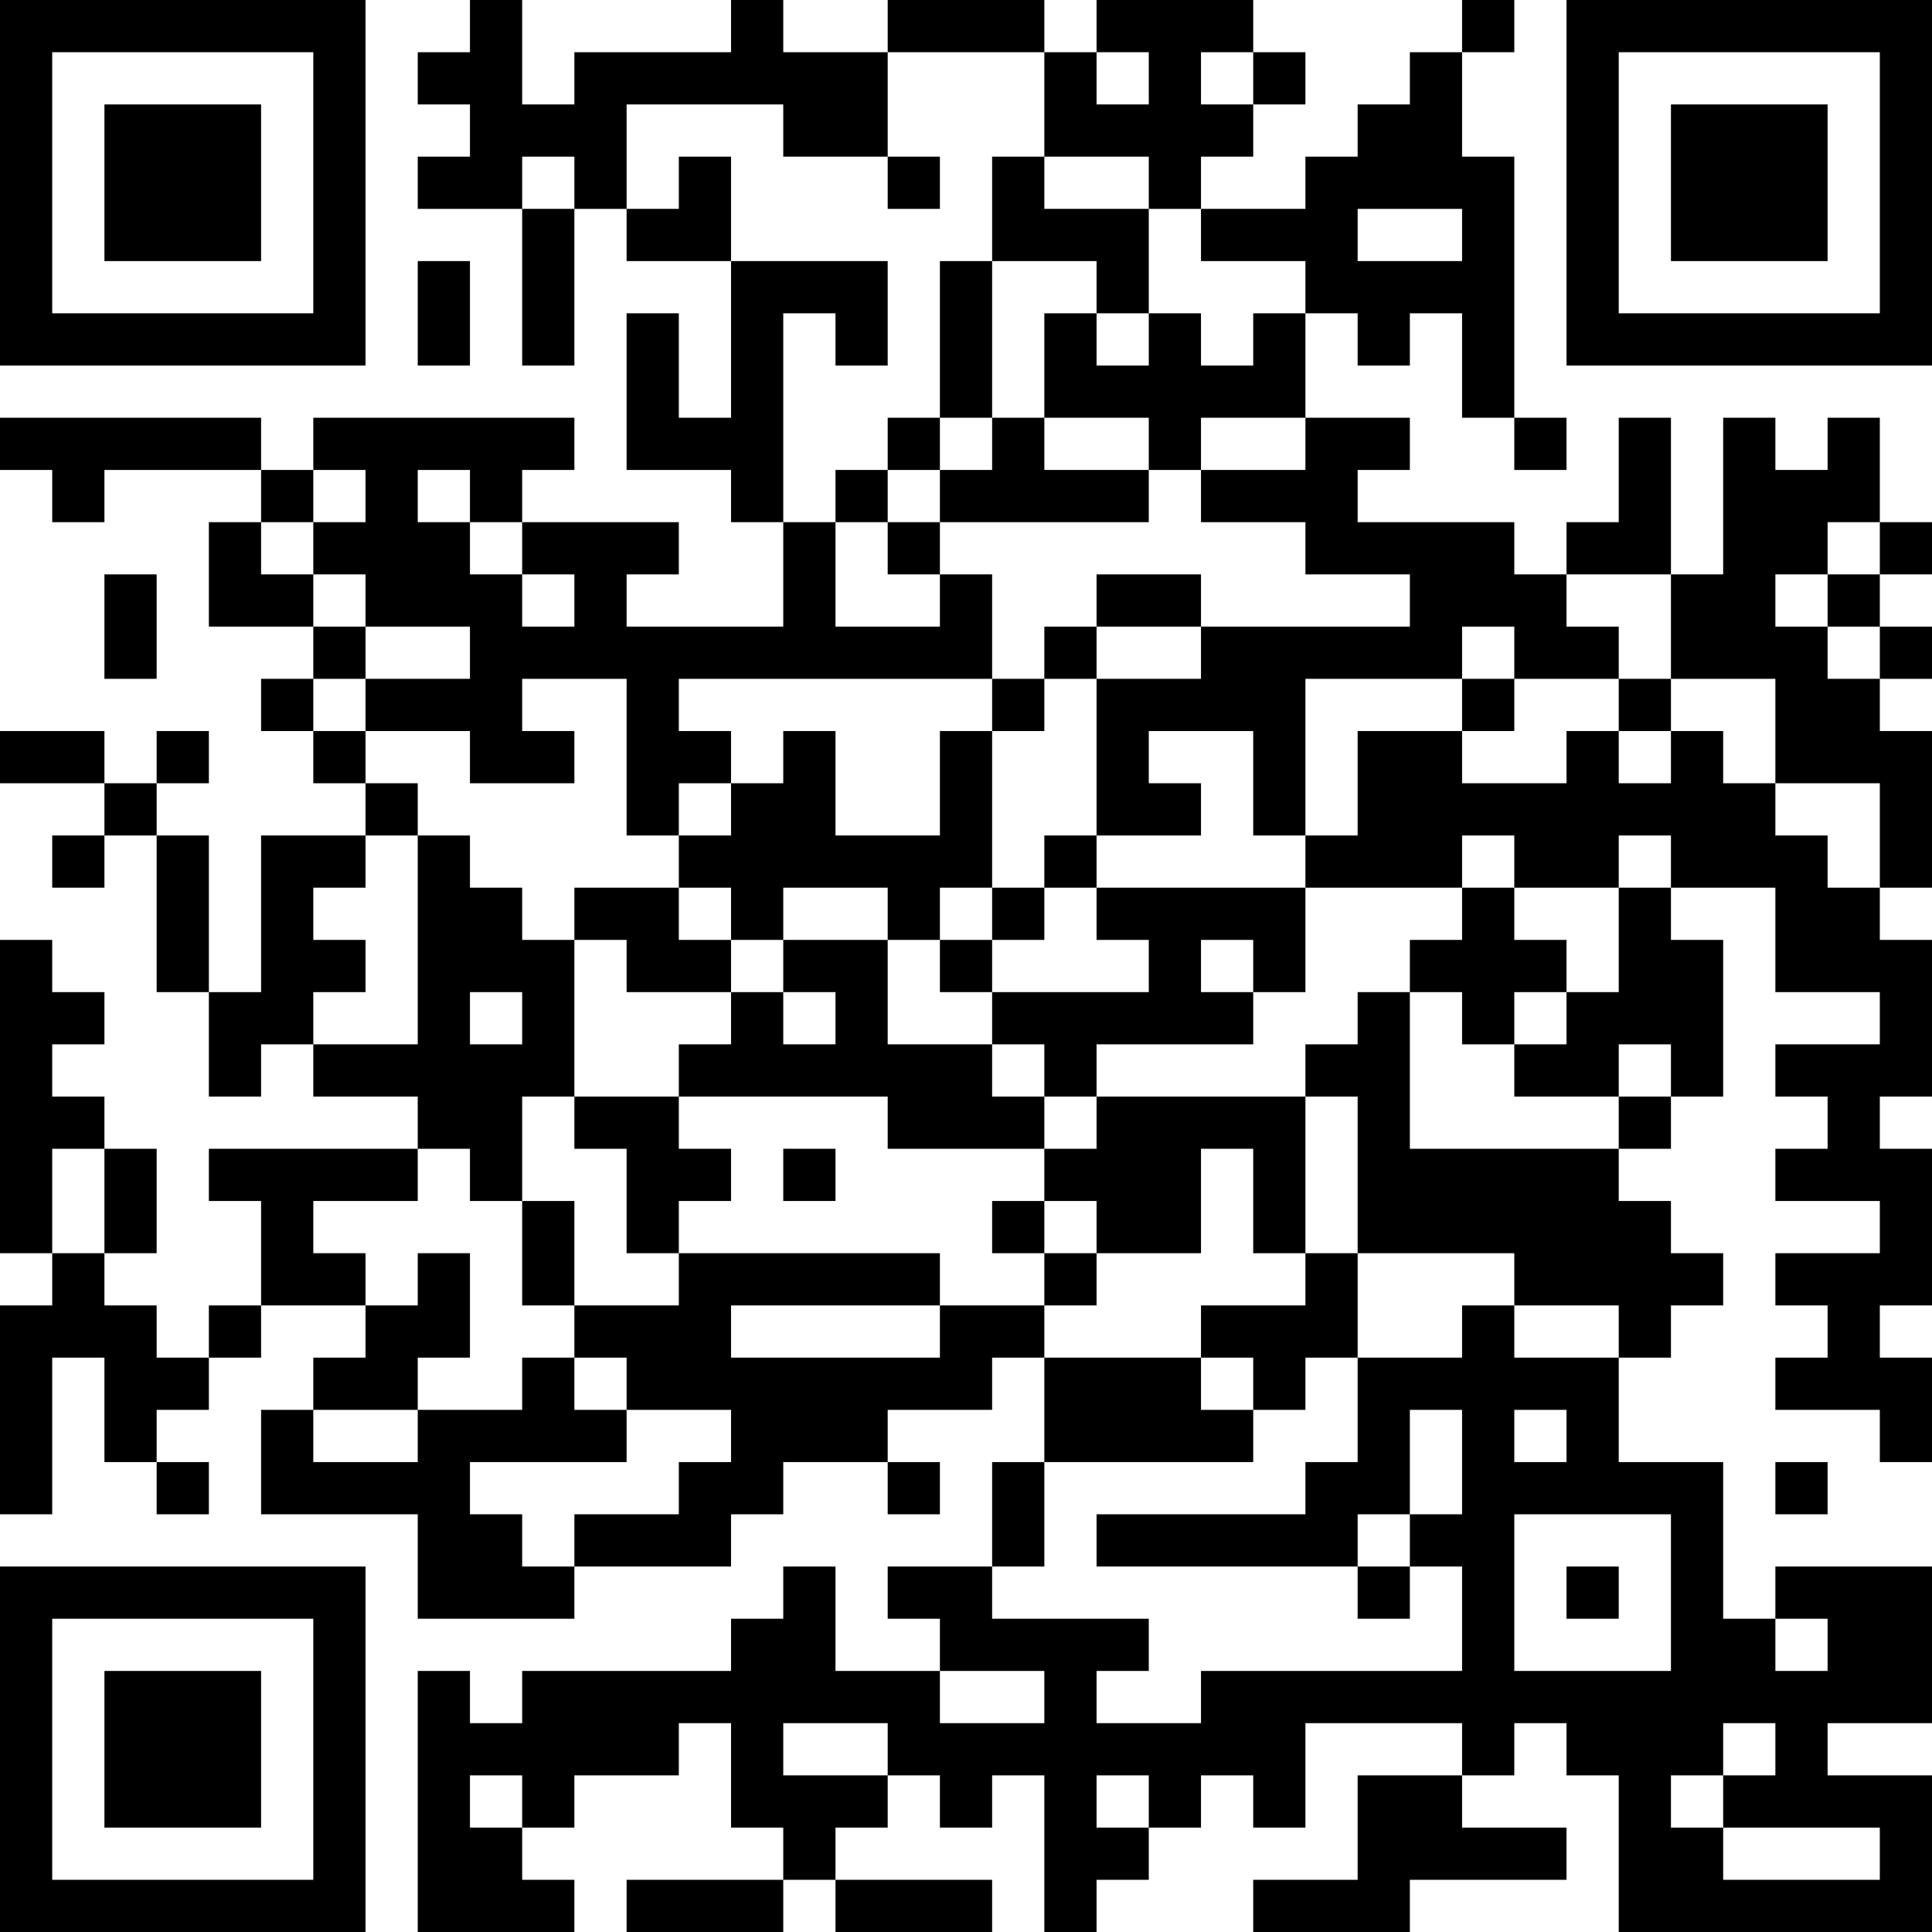 <?xml version="1.0" encoding="UTF-8"?>
<svg xmlns="http://www.w3.org/2000/svg" version="1.1" width="400" height="400" viewBox="0 0 400 400"><rect x="0" y="0" width="400" height="400" fill="#ffffff"/><g transform="scale(10.811)"><g transform="translate(0,0)"><path fill-rule="evenodd" d="M9 0L9 1L8 1L8 2L9 2L9 3L8 3L8 4L10 4L10 7L11 7L11 4L12 4L12 5L14 5L14 8L13 8L13 6L12 6L12 9L14 9L14 10L15 10L15 12L12 12L12 11L13 11L13 10L10 10L10 9L11 9L11 8L6 8L6 9L5 9L5 8L0 8L0 9L1 9L1 10L2 10L2 9L5 9L5 10L4 10L4 12L6 12L6 13L5 13L5 14L6 14L6 15L7 15L7 16L5 16L5 19L4 19L4 16L3 16L3 15L4 15L4 14L3 14L3 15L2 15L2 14L0 14L0 15L2 15L2 16L1 16L1 17L2 17L2 16L3 16L3 19L4 19L4 21L5 21L5 20L6 20L6 21L8 21L8 22L4 22L4 23L5 23L5 25L4 25L4 26L3 26L3 25L2 25L2 24L3 24L3 22L2 22L2 21L1 21L1 20L2 20L2 19L1 19L1 18L0 18L0 24L1 24L1 25L0 25L0 29L1 29L1 26L2 26L2 28L3 28L3 29L4 29L4 28L3 28L3 27L4 27L4 26L5 26L5 25L7 25L7 26L6 26L6 27L5 27L5 29L8 29L8 31L11 31L11 30L14 30L14 29L15 29L15 28L17 28L17 29L18 29L18 28L17 28L17 27L19 27L19 26L20 26L20 28L19 28L19 30L17 30L17 31L18 31L18 32L16 32L16 30L15 30L15 31L14 31L14 32L10 32L10 33L9 33L9 32L8 32L8 37L11 37L11 36L10 36L10 35L11 35L11 34L13 34L13 33L14 33L14 35L15 35L15 36L12 36L12 37L15 37L15 36L16 36L16 37L19 37L19 36L16 36L16 35L17 35L17 34L18 34L18 35L19 35L19 34L20 34L20 37L21 37L21 36L22 36L22 35L23 35L23 34L24 34L24 35L25 35L25 33L28 33L28 34L26 34L26 36L24 36L24 37L27 37L27 36L30 36L30 35L28 35L28 34L29 34L29 33L30 33L30 34L31 34L31 37L37 37L37 34L35 34L35 33L37 33L37 30L34 30L34 31L33 31L33 28L31 28L31 26L32 26L32 25L33 25L33 24L32 24L32 23L31 23L31 22L32 22L32 21L33 21L33 18L32 18L32 17L34 17L34 19L36 19L36 20L34 20L34 21L35 21L35 22L34 22L34 23L36 23L36 24L34 24L34 25L35 25L35 26L34 26L34 27L36 27L36 28L37 28L37 26L36 26L36 25L37 25L37 22L36 22L36 21L37 21L37 18L36 18L36 17L37 17L37 14L36 14L36 13L37 13L37 12L36 12L36 11L37 11L37 10L36 10L36 8L35 8L35 9L34 9L34 8L33 8L33 11L32 11L32 8L31 8L31 10L30 10L30 11L29 11L29 10L26 10L26 9L27 9L27 8L25 8L25 6L26 6L26 7L27 7L27 6L28 6L28 8L29 8L29 9L30 9L30 8L29 8L29 3L28 3L28 1L29 1L29 0L28 0L28 1L27 1L27 2L26 2L26 3L25 3L25 4L23 4L23 3L24 3L24 2L25 2L25 1L24 1L24 0L21 0L21 1L20 1L20 0L17 0L17 1L15 1L15 0L14 0L14 1L11 1L11 2L10 2L10 0ZM17 1L17 3L15 3L15 2L12 2L12 4L13 4L13 3L14 3L14 5L17 5L17 7L16 7L16 6L15 6L15 10L16 10L16 12L18 12L18 11L19 11L19 13L13 13L13 14L14 14L14 15L13 15L13 16L12 16L12 13L10 13L10 14L11 14L11 15L9 15L9 14L7 14L7 13L9 13L9 12L7 12L7 11L6 11L6 10L7 10L7 9L6 9L6 10L5 10L5 11L6 11L6 12L7 12L7 13L6 13L6 14L7 14L7 15L8 15L8 16L7 16L7 17L6 17L6 18L7 18L7 19L6 19L6 20L8 20L8 16L9 16L9 17L10 17L10 18L11 18L11 21L10 21L10 23L9 23L9 22L8 22L8 23L6 23L6 24L7 24L7 25L8 25L8 24L9 24L9 26L8 26L8 27L6 27L6 28L8 28L8 27L10 27L10 26L11 26L11 27L12 27L12 28L9 28L9 29L10 29L10 30L11 30L11 29L13 29L13 28L14 28L14 27L12 27L12 26L11 26L11 25L13 25L13 24L18 24L18 25L14 25L14 26L18 26L18 25L20 25L20 26L23 26L23 27L24 27L24 28L20 28L20 30L19 30L19 31L22 31L22 32L21 32L21 33L23 33L23 32L28 32L28 30L27 30L27 29L28 29L28 27L27 27L27 29L26 29L26 30L21 30L21 29L25 29L25 28L26 28L26 26L28 26L28 25L29 25L29 26L31 26L31 25L29 25L29 24L26 24L26 21L25 21L25 20L26 20L26 19L27 19L27 22L31 22L31 21L32 21L32 20L31 20L31 21L29 21L29 20L30 20L30 19L31 19L31 17L32 17L32 16L31 16L31 17L29 17L29 16L28 16L28 17L25 17L25 16L26 16L26 14L28 14L28 15L30 15L30 14L31 14L31 15L32 15L32 14L33 14L33 15L34 15L34 16L35 16L35 17L36 17L36 15L34 15L34 13L32 13L32 11L30 11L30 12L31 12L31 13L29 13L29 12L28 12L28 13L25 13L25 16L24 16L24 14L22 14L22 15L23 15L23 16L21 16L21 13L23 13L23 12L27 12L27 11L25 11L25 10L23 10L23 9L25 9L25 8L23 8L23 9L22 9L22 8L20 8L20 6L21 6L21 7L22 7L22 6L23 6L23 7L24 7L24 6L25 6L25 5L23 5L23 4L22 4L22 3L20 3L20 1ZM21 1L21 2L22 2L22 1ZM23 1L23 2L24 2L24 1ZM10 3L10 4L11 4L11 3ZM17 3L17 4L18 4L18 3ZM19 3L19 5L18 5L18 8L17 8L17 9L16 9L16 10L17 10L17 11L18 11L18 10L22 10L22 9L20 9L20 8L19 8L19 5L21 5L21 6L22 6L22 4L20 4L20 3ZM26 4L26 5L28 5L28 4ZM8 5L8 7L9 7L9 5ZM18 8L18 9L17 9L17 10L18 10L18 9L19 9L19 8ZM8 9L8 10L9 10L9 11L10 11L10 12L11 12L11 11L10 11L10 10L9 10L9 9ZM35 10L35 11L34 11L34 12L35 12L35 13L36 13L36 12L35 12L35 11L36 11L36 10ZM2 11L2 13L3 13L3 11ZM21 11L21 12L20 12L20 13L19 13L19 14L18 14L18 16L16 16L16 14L15 14L15 15L14 15L14 16L13 16L13 17L11 17L11 18L12 18L12 19L14 19L14 20L13 20L13 21L11 21L11 22L12 22L12 24L13 24L13 23L14 23L14 22L13 22L13 21L17 21L17 22L20 22L20 23L19 23L19 24L20 24L20 25L21 25L21 24L23 24L23 22L24 22L24 24L25 24L25 25L23 25L23 26L24 26L24 27L25 27L25 26L26 26L26 24L25 24L25 21L21 21L21 20L24 20L24 19L25 19L25 17L21 17L21 16L20 16L20 17L19 17L19 14L20 14L20 13L21 13L21 12L23 12L23 11ZM28 13L28 14L29 14L29 13ZM31 13L31 14L32 14L32 13ZM13 17L13 18L14 18L14 19L15 19L15 20L16 20L16 19L15 19L15 18L17 18L17 20L19 20L19 21L20 21L20 22L21 22L21 21L20 21L20 20L19 20L19 19L22 19L22 18L21 18L21 17L20 17L20 18L19 18L19 17L18 17L18 18L17 18L17 17L15 17L15 18L14 18L14 17ZM28 17L28 18L27 18L27 19L28 19L28 20L29 20L29 19L30 19L30 18L29 18L29 17ZM18 18L18 19L19 19L19 18ZM23 18L23 19L24 19L24 18ZM9 19L9 20L10 20L10 19ZM1 22L1 24L2 24L2 22ZM15 22L15 23L16 23L16 22ZM10 23L10 25L11 25L11 23ZM20 23L20 24L21 24L21 23ZM29 27L29 28L30 28L30 27ZM34 28L34 29L35 29L35 28ZM29 29L29 32L32 32L32 29ZM26 30L26 31L27 31L27 30ZM30 30L30 31L31 31L31 30ZM34 31L34 32L35 32L35 31ZM18 32L18 33L20 33L20 32ZM15 33L15 34L17 34L17 33ZM33 33L33 34L32 34L32 35L33 35L33 36L36 36L36 35L33 35L33 34L34 34L34 33ZM9 34L9 35L10 35L10 34ZM21 34L21 35L22 35L22 34ZM0 0L0 7L7 7L7 0ZM1 1L1 6L6 6L6 1ZM2 2L2 5L5 5L5 2ZM30 0L30 7L37 7L37 0ZM31 1L31 6L36 6L36 1ZM32 2L32 5L35 5L35 2ZM0 30L0 37L7 37L7 30ZM1 31L1 36L6 36L6 31ZM2 32L2 35L5 35L5 32Z" fill="#000000"/></g></g></svg>
